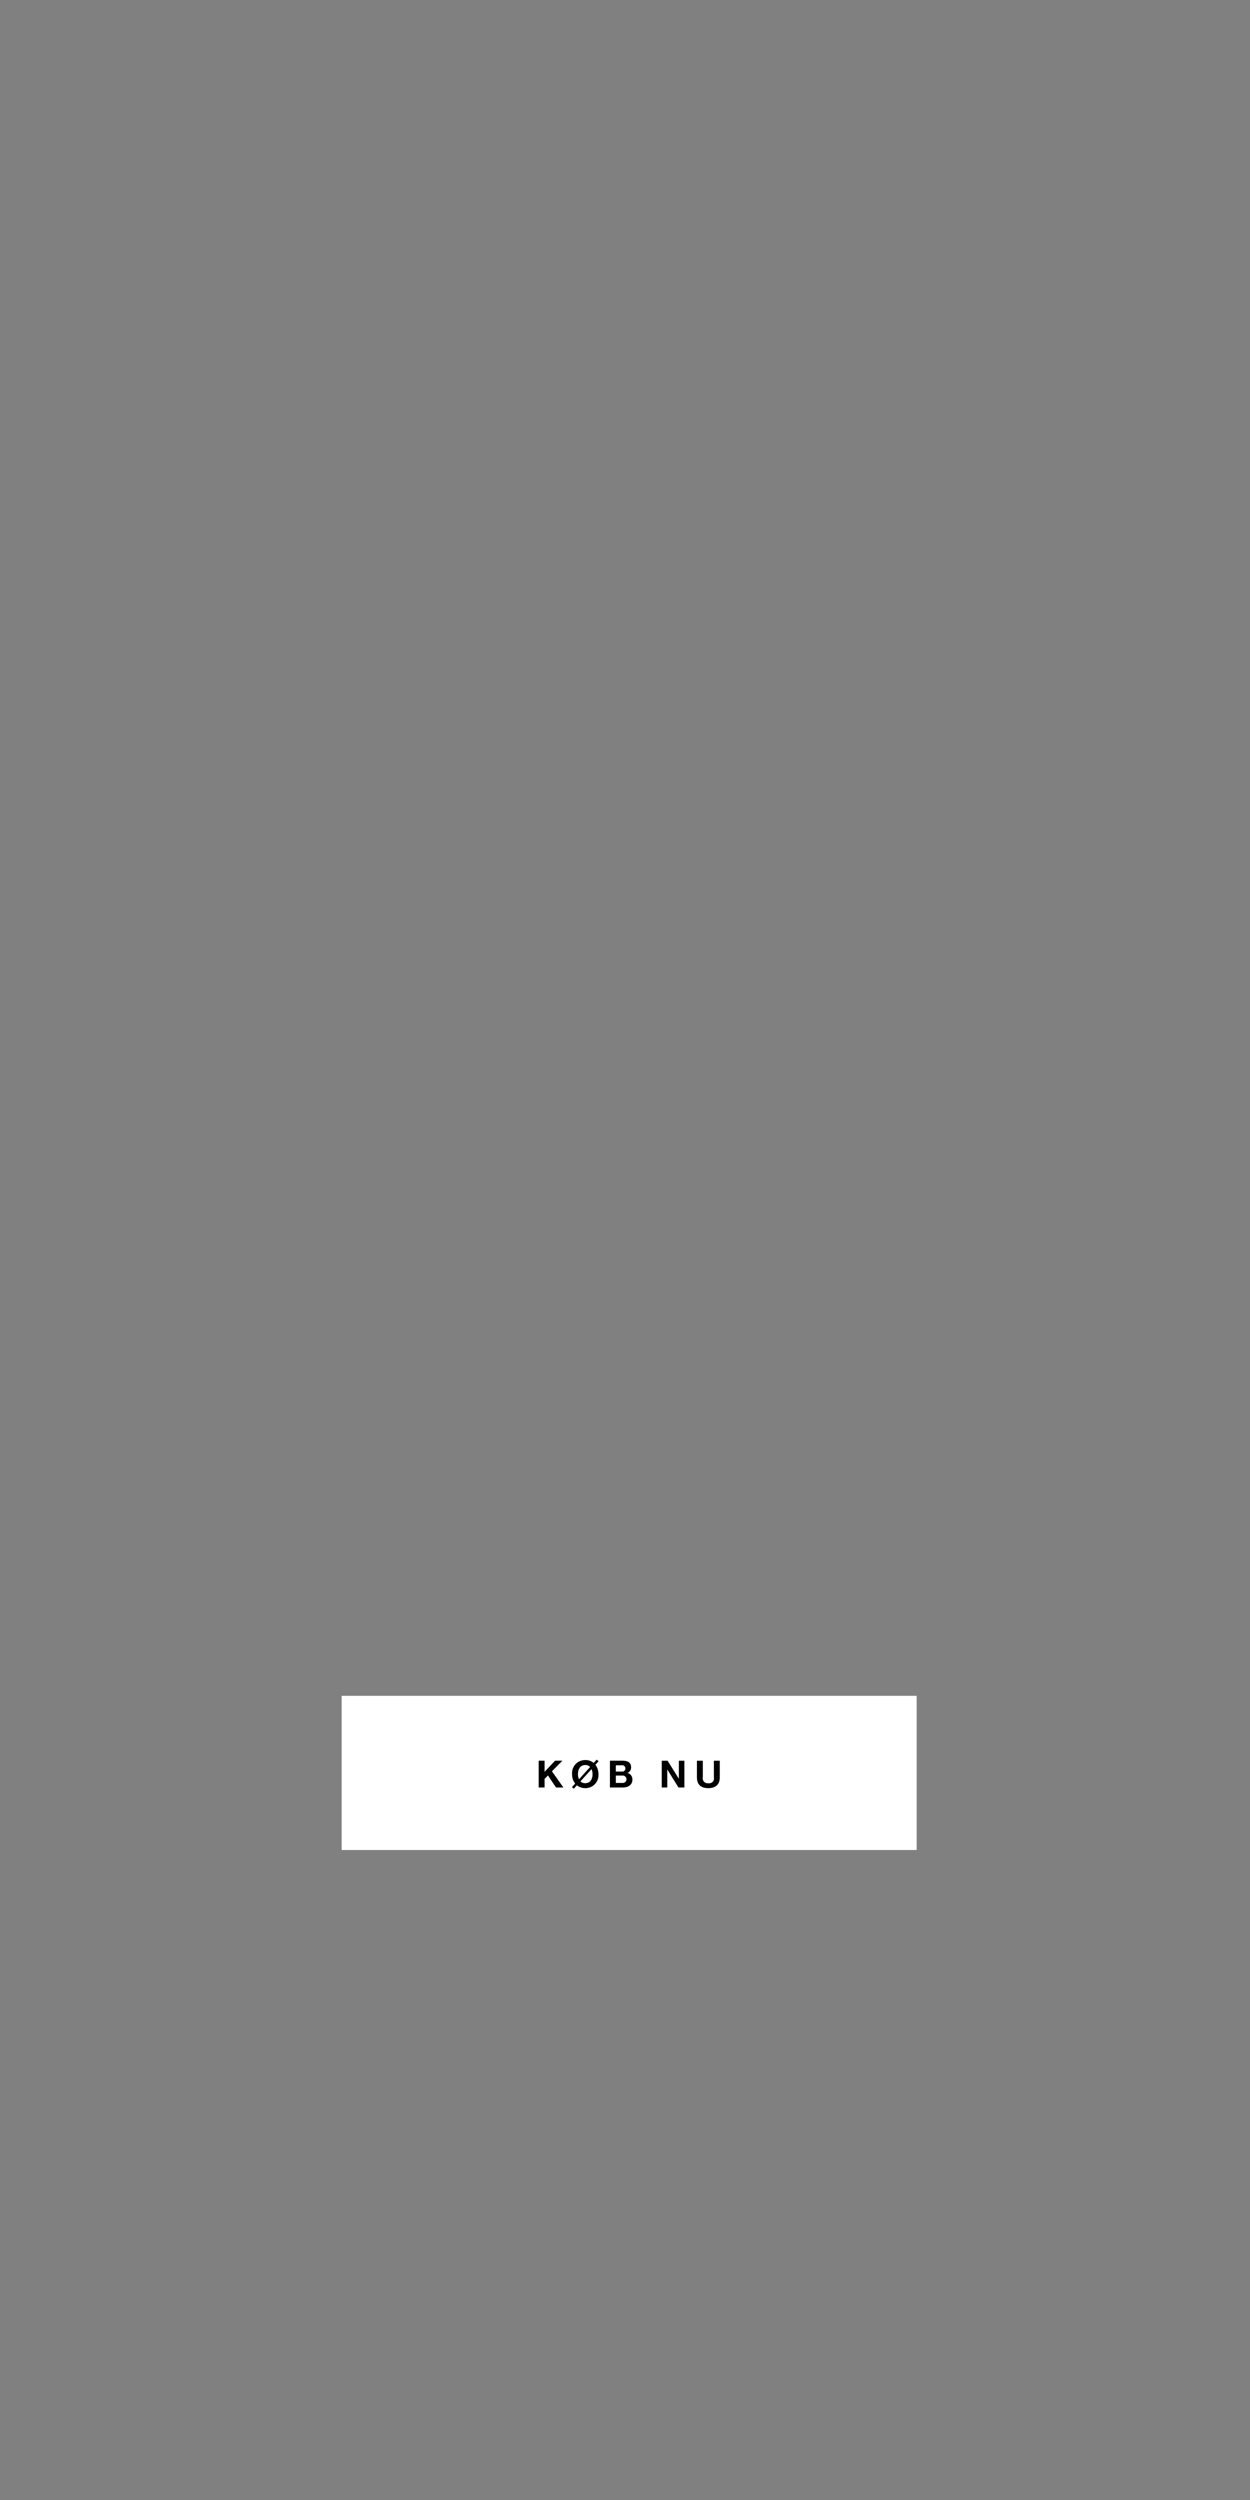 <svg id="Frame_4_Product_img_" data-name="Frame 4 (Product_img)" xmlns="http://www.w3.org/2000/svg" width="300" height="600" viewBox="0 0 300 600">
  
<rect x="0" y="0" width="300" height="600" fill="#808080" stroke="none"/>
  
<defs>
    <style>
      .cls-1 {
        fill: #fff;
      }

      .cls-2 {
        fill-rule: evenodd;
      }
    </style>
  </defs>
  <rect id="Button" class="cls-1" x="82" y="407" width="138" height="37"/>
  <path id="SHOP_NOW" data-name="SHOP NOW" class="cls-2" d="M129.284,429H130.7v-2.071l0.81-.819,1.936,2.89h1.773l-2.755-3.889,2.512-2.539h-1.764l-2.512,2.665v-2.665h-1.413V429Zm12.682-4.411a2.917,2.917,0,0,1,.243,1.224c0,1.071-.477,2.152-1.747,2.152a1.545,1.545,0,0,1-1.152-.441Zm-3,2.439a2.776,2.776,0,0,1-.252-1.215c0-1.125.477-2.206,1.746-2.206a1.582,1.582,0,0,1,1.171.46Zm-1.7,1.882,0.441,0.387,0.748-.828a3.053,3.053,0,0,0,2.007.684,3.106,3.106,0,0,0,3.16-3.34,3.639,3.639,0,0,0-.72-2.269l0.756-.837-0.45-.4-0.72.8a3.031,3.031,0,0,0-2.026-.693,3.122,3.122,0,0,0-3.16,3.394,3.461,3.461,0,0,0,.739,2.242Zm10.531-5.24h1.323a0.78,0.78,0,0,1,.973.739,0.74,0.74,0,0,1-.865.765H147.8v-1.5ZM146.383,429H149.5c1.162,0,2.269-.558,2.269-1.864a1.56,1.56,0,0,0-1.179-1.629,1.4,1.4,0,0,0,.873-1.341c0-1.2-.828-1.594-2.053-1.594h-3.025V429Zm1.414-2.863h1.539a0.893,0.893,0,1,1-.027,1.765H147.8v-1.765ZM158.821,429h1.324v-4.3h0.018l2.674,4.3h1.413v-6.428h-1.323v4.312h-0.018l-2.683-4.312h-1.405V429Zm13.925-6.428h-1.413v4a1.152,1.152,0,0,1-1.333,1.4,1.179,1.179,0,0,1-1.323-1.4v-4h-1.414v4c0,1.756,1,2.584,2.737,2.584,1.72,0,2.746-.846,2.746-2.584v-4Z"/>
</svg>
